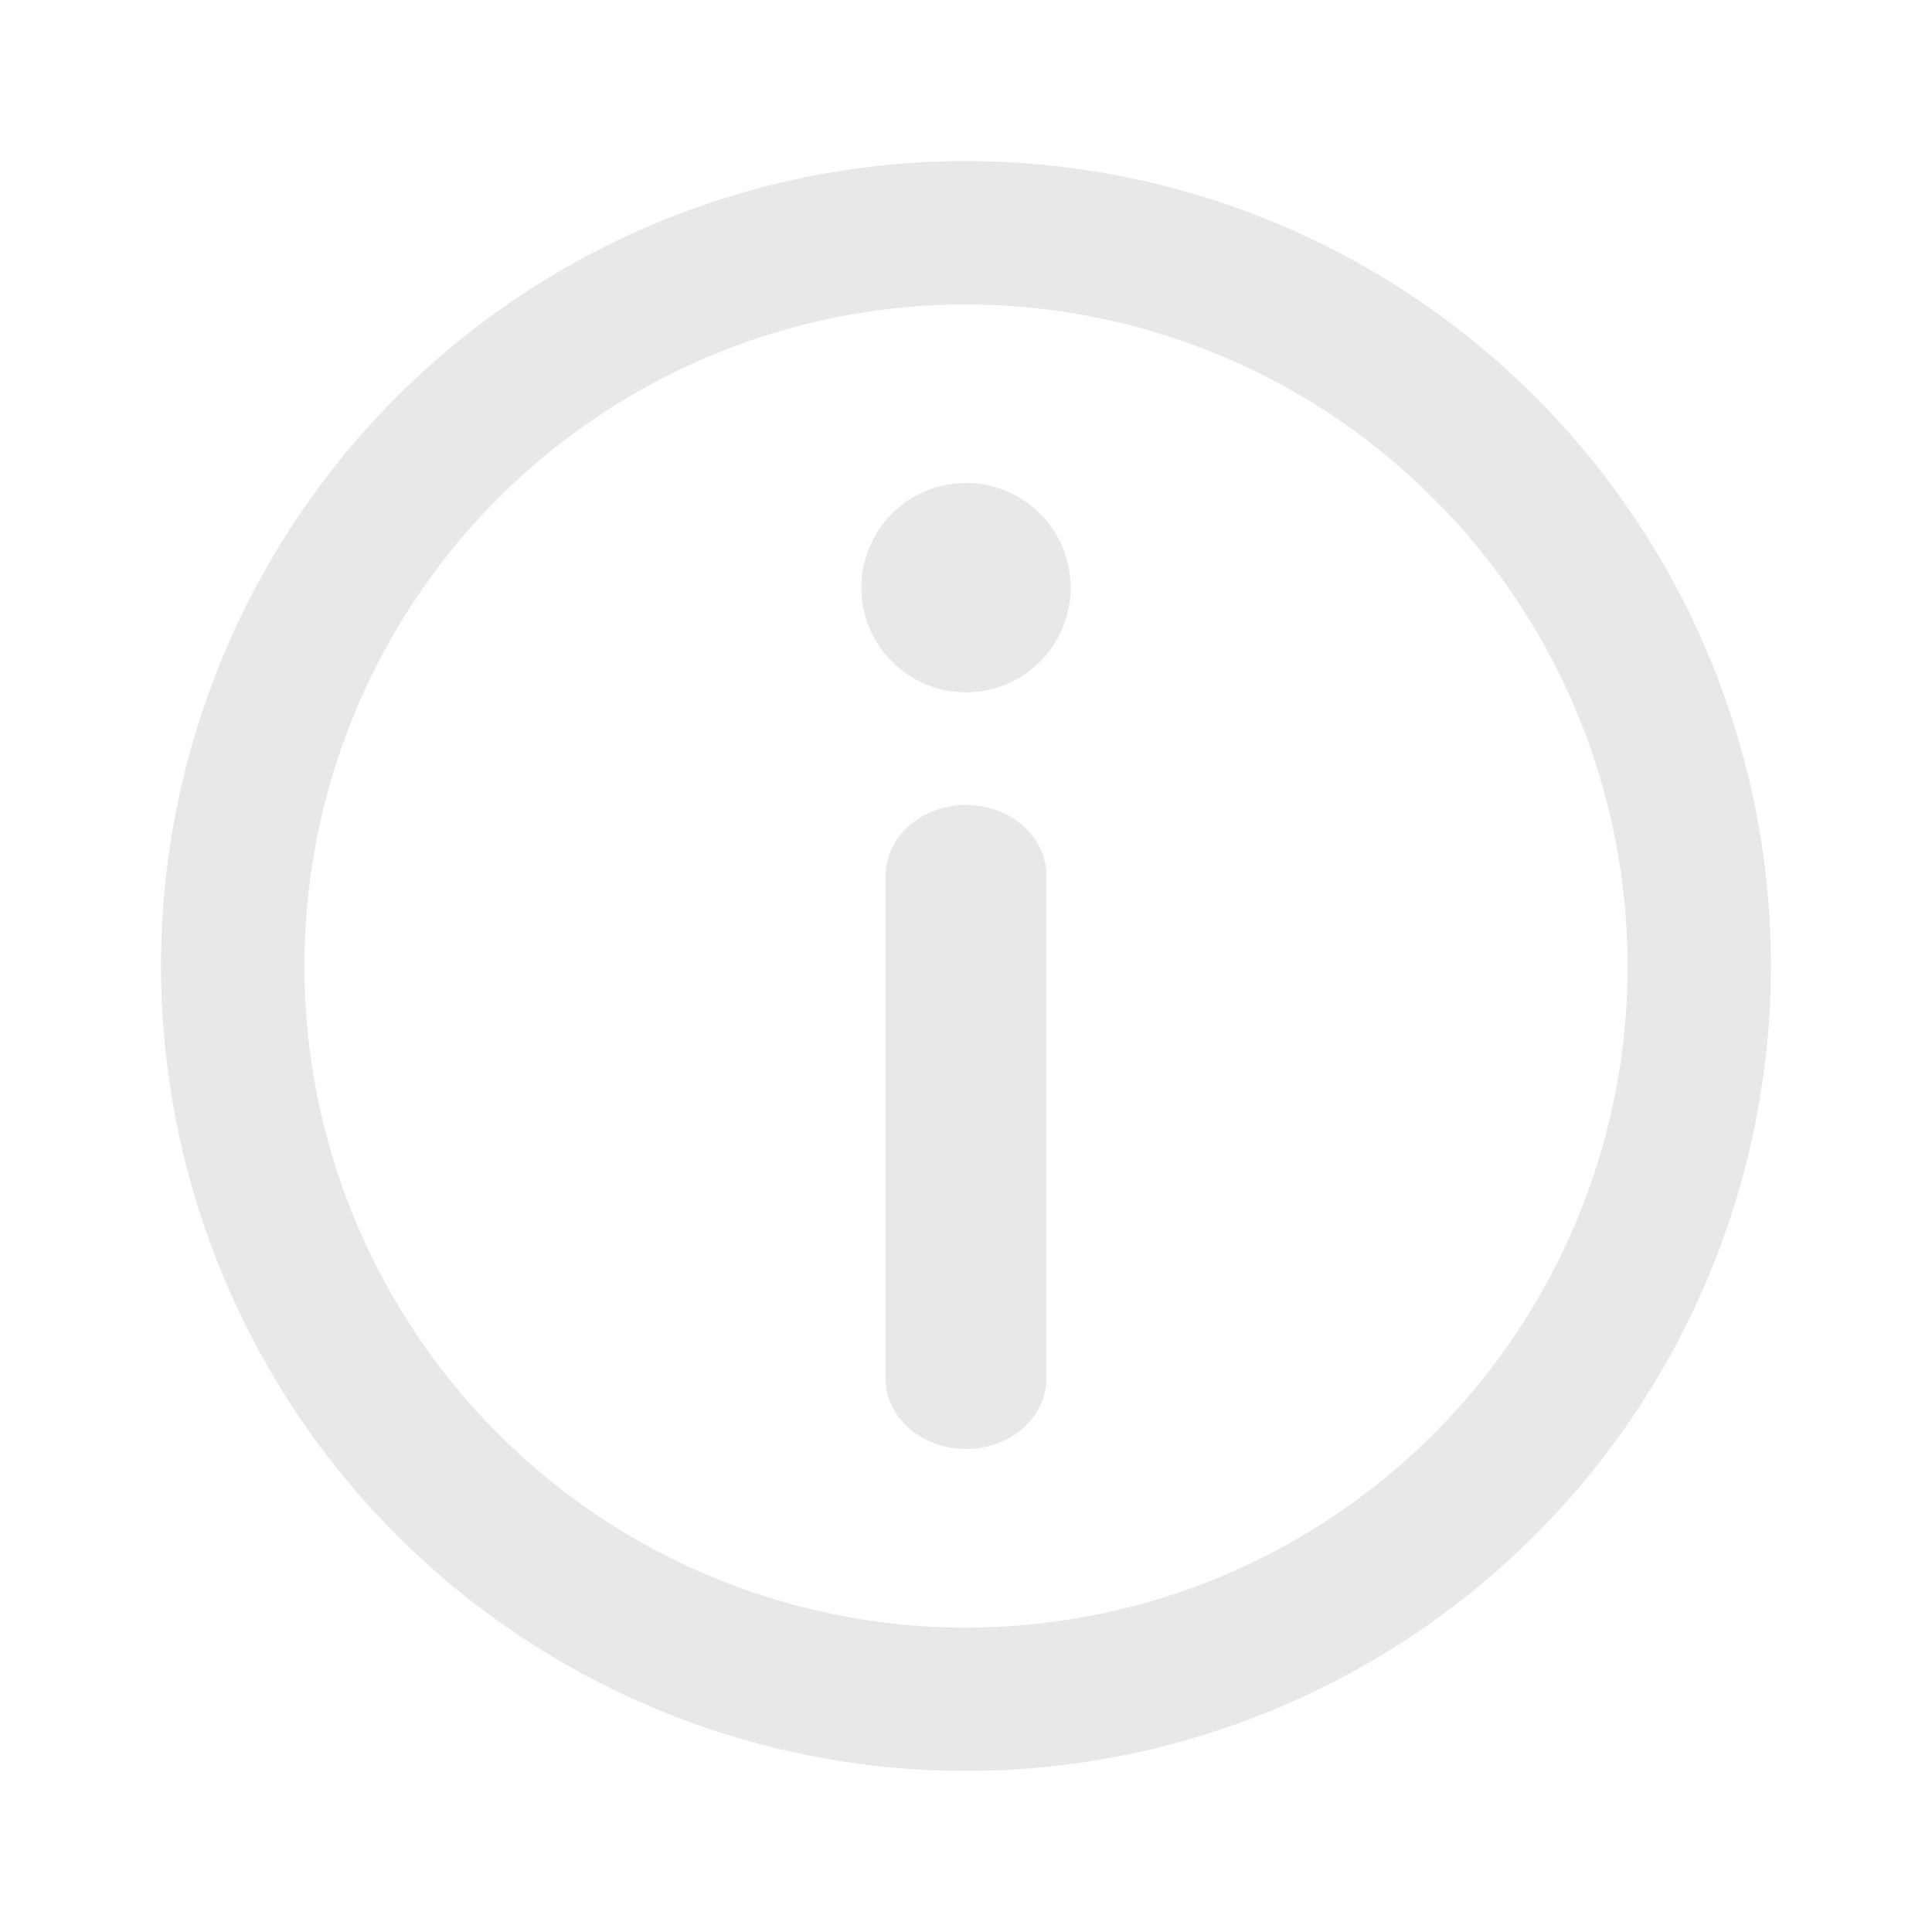 <svg width="17" height="17" viewBox="0 0 17 17" fill="none" xmlns="http://www.w3.org/2000/svg">
<path opacity="0.6" fill-rule="evenodd" clip-rule="evenodd" d="M8.5 15.583C7.099 15.583 5.73 15.168 4.565 14.39C3.4 13.611 2.492 12.505 1.956 11.211C1.42 9.916 1.279 8.492 1.553 7.118C1.826 5.744 2.501 4.482 3.491 3.491C4.482 2.501 5.744 1.826 7.118 1.553C8.492 1.28 9.916 1.42 11.211 1.956C12.505 2.492 13.611 3.4 14.389 4.565C15.168 5.73 15.583 7.099 15.583 8.5C15.581 10.378 14.835 12.179 13.507 13.507C12.179 14.835 10.378 15.582 8.5 15.583ZM8.5 2.679C7.349 2.679 6.223 3.02 5.266 3.66C4.308 4.299 3.562 5.209 3.122 6.272C2.681 7.336 2.566 8.507 2.79 9.636C3.015 10.765 3.569 11.802 4.384 12.617C5.198 13.431 6.235 13.985 7.364 14.21C8.493 14.434 9.664 14.319 10.728 13.879C11.791 13.438 12.701 12.692 13.34 11.734C13.98 10.777 14.322 9.651 14.322 8.5C14.32 6.957 13.706 5.477 12.614 4.386C11.523 3.294 10.043 2.68 8.5 2.679ZM8.5 12.75C8.312 12.75 8.132 12.684 7.999 12.568C7.866 12.451 7.792 12.292 7.792 12.127V7.707C7.792 7.541 7.866 7.383 7.999 7.266C8.132 7.149 8.312 7.083 8.5 7.083C8.688 7.083 8.868 7.149 9.001 7.266C9.134 7.383 9.208 7.541 9.208 7.707V12.127C9.208 12.292 9.134 12.451 9.001 12.568C8.868 12.684 8.688 12.75 8.5 12.75ZM9.421 5.171C9.421 5.679 9.009 6.092 8.5 6.092C7.991 6.092 7.579 5.679 7.579 5.171C7.579 4.662 7.991 4.25 8.5 4.25C9.009 4.25 9.421 4.662 9.421 5.171Z" fill="#D8D8DC"/>
</svg>
